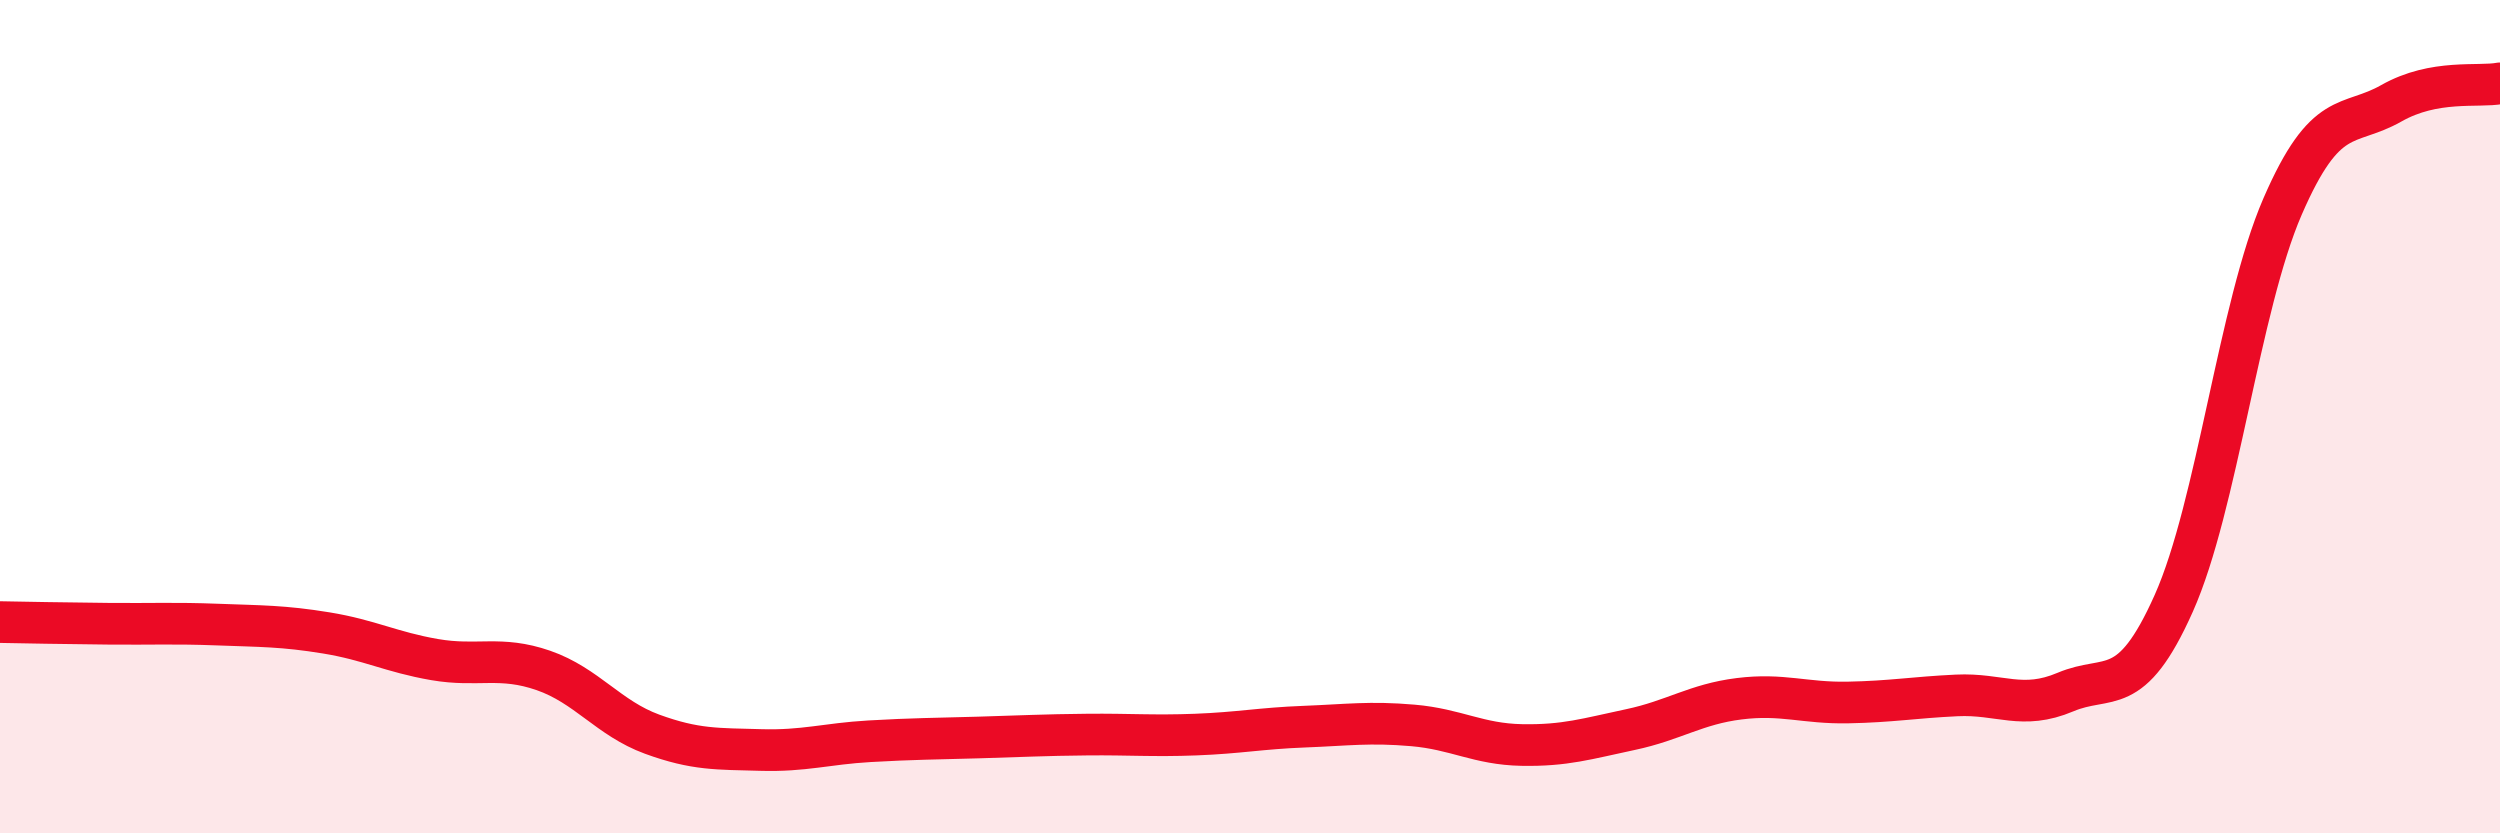
    <svg width="60" height="20" viewBox="0 0 60 20" xmlns="http://www.w3.org/2000/svg">
      <path
        d="M 0,14.93 C 0.52,14.94 1.57,14.96 2.61,14.97 C 3.65,14.98 4.18,14.95 5.22,14.99 C 6.26,15.03 6.79,15.02 7.83,15.19 C 8.87,15.36 9.39,15.65 10.43,15.83 C 11.47,16.01 12,15.73 13.04,16.09 C 14.08,16.45 14.61,17.24 15.65,17.62 C 16.69,18 17.22,17.97 18.26,18 C 19.3,18.03 19.83,17.85 20.87,17.79 C 21.91,17.73 22.44,17.73 23.48,17.7 C 24.52,17.67 25.05,17.64 26.09,17.63 C 27.13,17.62 27.66,17.67 28.7,17.63 C 29.74,17.59 30.26,17.48 31.3,17.44 C 32.34,17.4 32.87,17.32 33.91,17.41 C 34.95,17.5 35.48,17.86 36.52,17.88 C 37.56,17.9 38.09,17.73 39.13,17.51 C 40.17,17.29 40.7,16.9 41.74,16.77 C 42.78,16.64 43.31,16.88 44.35,16.86 C 45.39,16.84 45.92,16.74 46.96,16.69 C 48,16.64 48.53,17.05 49.57,16.61 C 50.61,16.17 51.13,16.81 52.17,14.48 C 53.21,12.15 53.74,7.36 54.78,4.96 C 55.82,2.56 56.35,3.07 57.39,2.48 C 58.43,1.89 59.48,2.1 60,2L60 20L0 20Z"
        fill="#EB0A25"
        opacity="0.1"
        stroke-linecap="round"
        stroke-linejoin="round"
      />
      <path
        d="M 0,14.93 C 0.52,14.94 1.57,14.96 2.61,14.97 C 3.65,14.98 4.18,14.95 5.22,14.99 C 6.26,15.03 6.79,15.02 7.83,15.19 C 8.87,15.36 9.39,15.65 10.43,15.83 C 11.47,16.01 12,15.73 13.04,16.09 C 14.08,16.45 14.61,17.24 15.65,17.62 C 16.69,18 17.22,17.97 18.26,18 C 19.3,18.03 19.83,17.85 20.87,17.79 C 21.91,17.73 22.44,17.73 23.48,17.7 C 24.52,17.67 25.05,17.64 26.09,17.63 C 27.13,17.62 27.66,17.67 28.7,17.63 C 29.74,17.59 30.26,17.48 31.3,17.44 C 32.34,17.4 32.87,17.32 33.91,17.41 C 34.95,17.5 35.48,17.86 36.52,17.88 C 37.56,17.9 38.09,17.73 39.13,17.51 C 40.17,17.29 40.7,16.9 41.74,16.77 C 42.78,16.64 43.31,16.88 44.35,16.86 C 45.39,16.84 45.92,16.74 46.96,16.69 C 48,16.64 48.53,17.05 49.57,16.61 C 50.61,16.17 51.13,16.81 52.17,14.48 C 53.21,12.15 53.74,7.36 54.78,4.96 C 55.82,2.56 56.35,3.07 57.39,2.48 C 58.43,1.89 59.48,2.1 60,2"
        stroke="#EB0A25"
        stroke-width="1"
        fill="none"
        stroke-linecap="round"
        stroke-linejoin="round"
      />
    </svg>
  